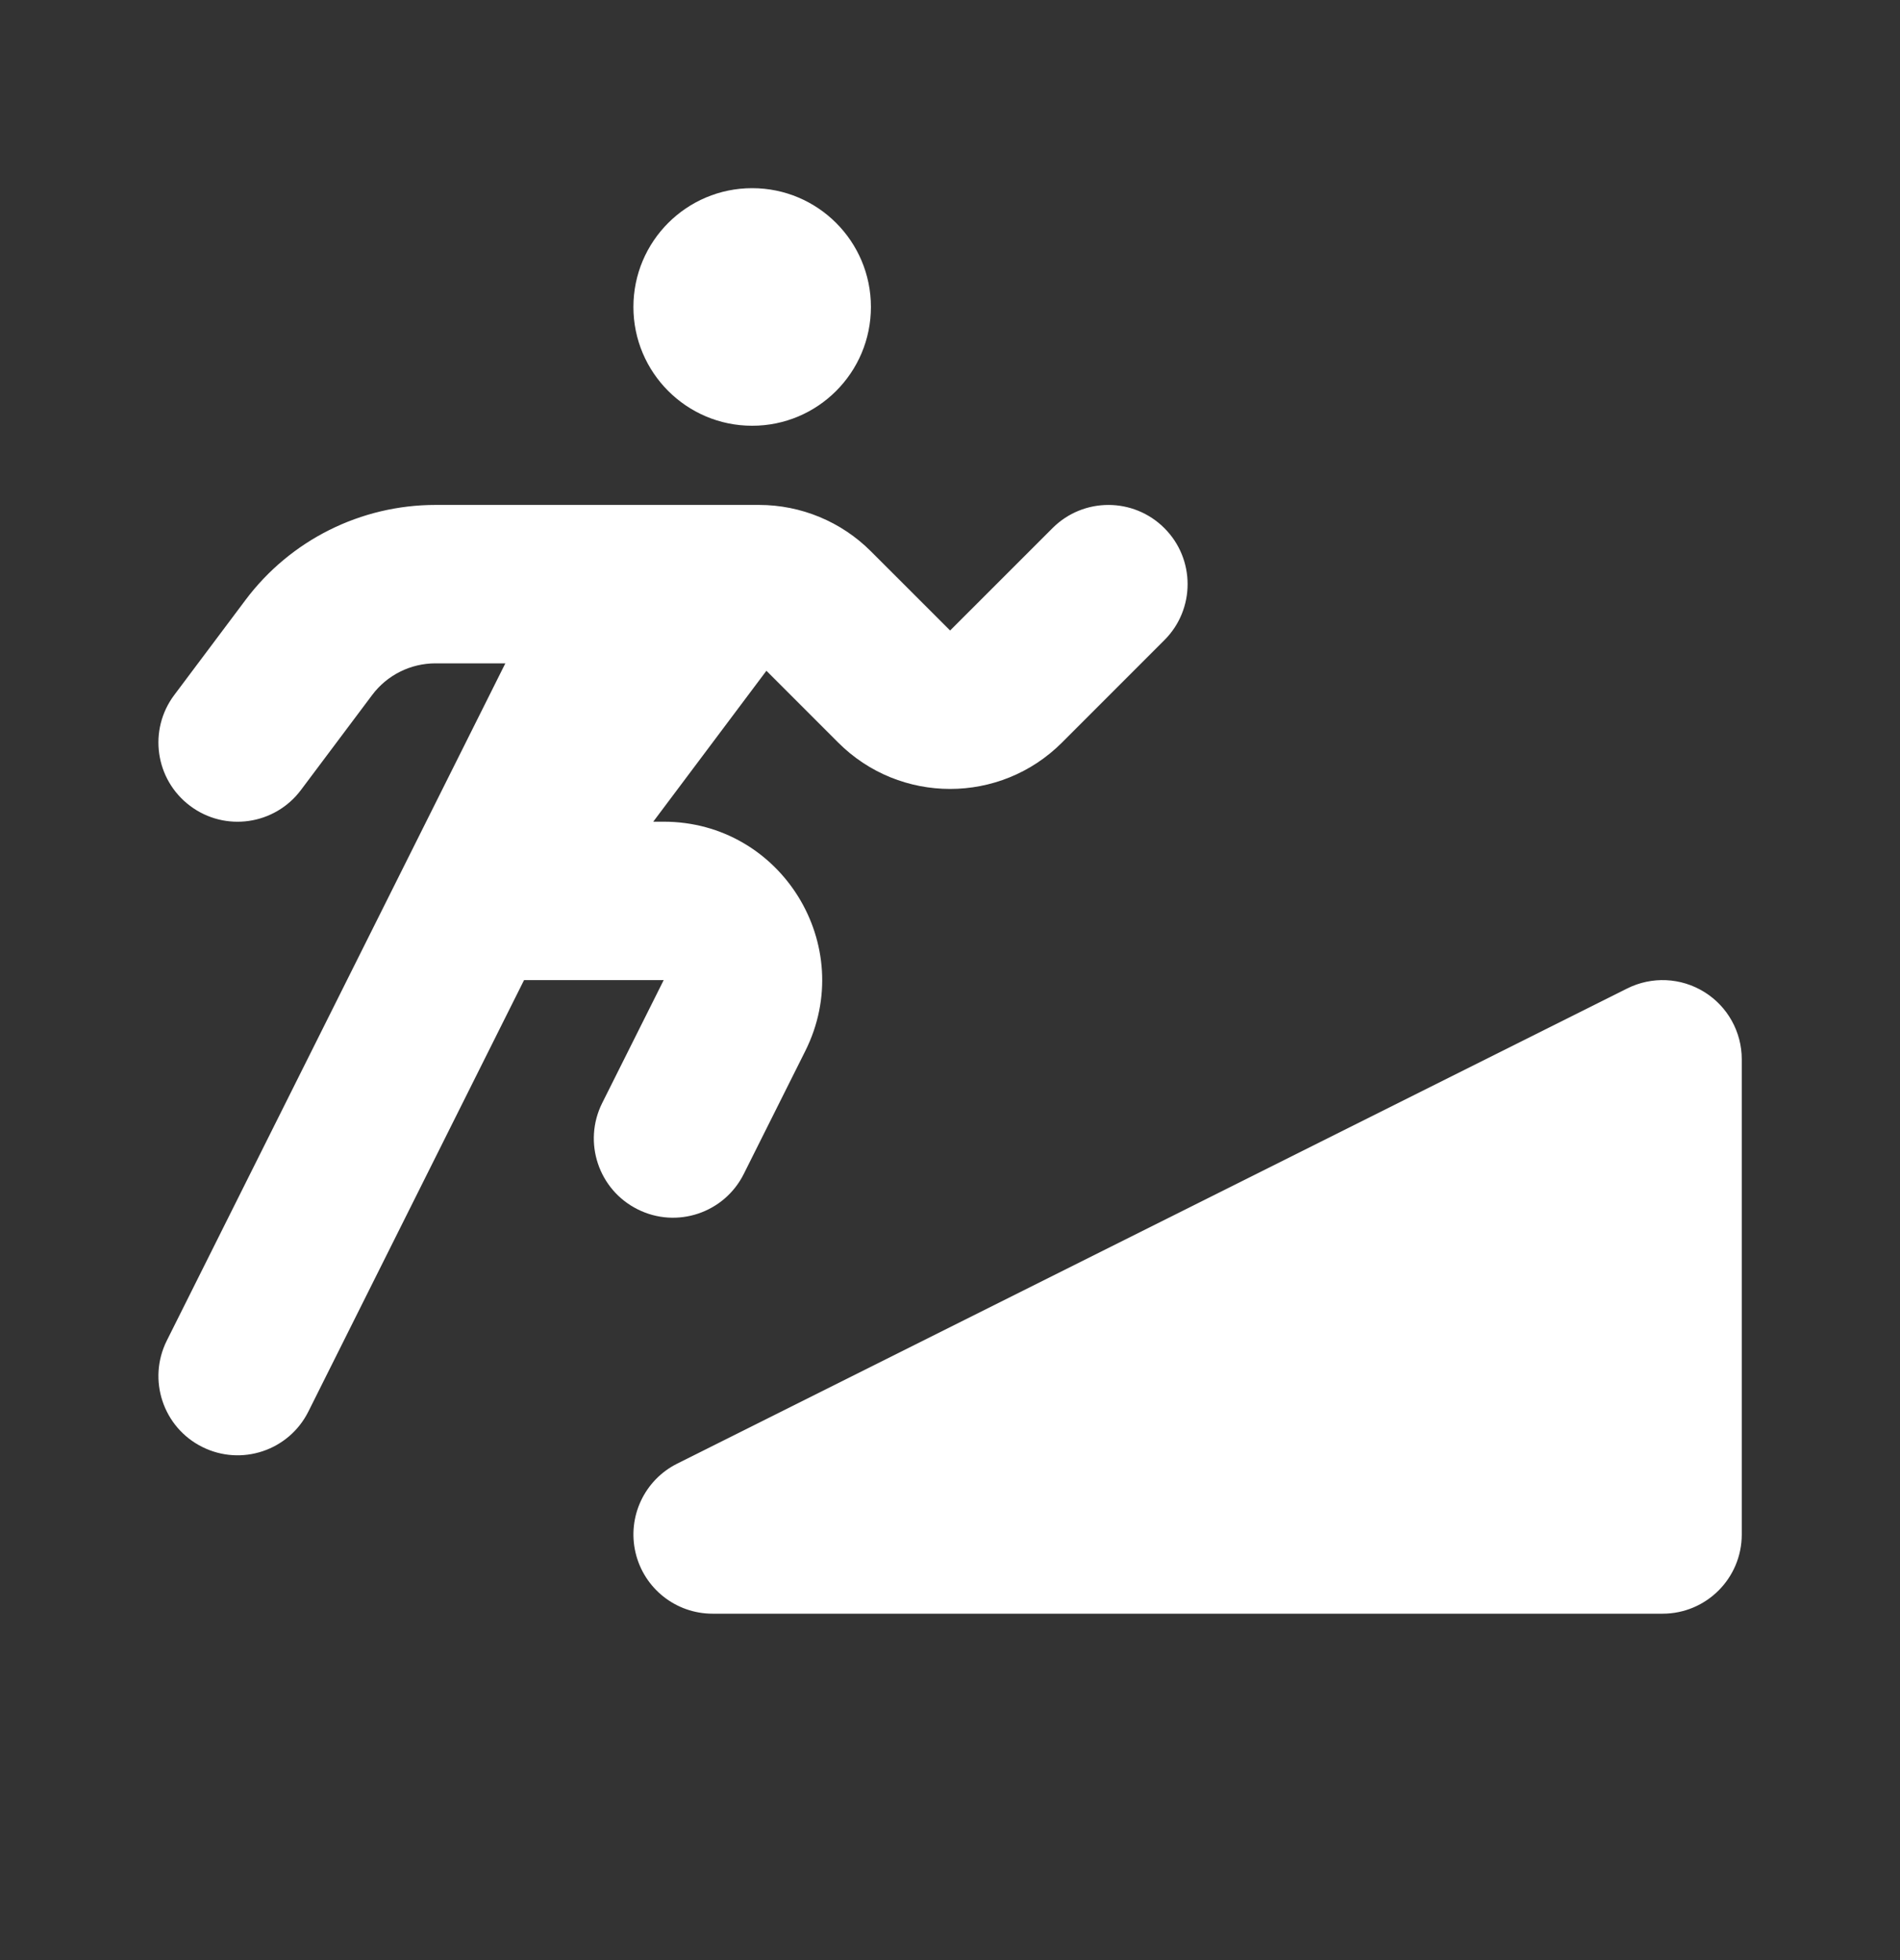<svg width="32" height="33" viewBox="0 0 32 33" fill="none" xmlns="http://www.w3.org/2000/svg">
<rect x="0" y="0" width="32" height="33" fill="#333333" stroke="none"/>
<path d="M12.668 7.168C13.773 7.168 14.668 6.272 14.668 5.168C14.668 4.063 13.773 3.168 12.668 3.168C11.564 3.168 10.668 4.063 10.668 5.168C10.668 6.272 11.564 7.168 12.668 7.168Z" fill="white"/>
<path d="M7.335 8.501C6.076 8.501 4.89 9.094 4.135 10.101L2.935 11.701C2.493 12.29 2.612 13.126 3.202 13.568C3.791 14.01 4.626 13.89 5.068 13.301L6.268 11.701C6.52 11.365 6.915 11.168 7.335 11.168H8.511L2.809 22.571C2.48 23.23 2.747 24.031 3.405 24.36C4.064 24.69 4.865 24.423 5.194 23.764L8.826 16.501H11.178L10.142 18.571C9.813 19.23 10.08 20.031 10.739 20.36C11.397 20.69 12.198 20.423 12.527 19.764L13.563 17.694C14.449 15.921 13.16 13.834 11.178 13.834H11.002L12.908 11.293L14.116 12.501C15.157 13.543 16.846 13.543 17.887 12.501L19.611 10.777C20.132 10.257 20.132 9.412 19.611 8.892C19.09 8.371 18.246 8.371 17.726 8.892L16.002 10.615L14.668 9.282C14.168 8.782 13.49 8.501 12.783 8.501H7.335Z" fill="white"/>
<path d="M29.335 17.834C29.335 17.372 29.096 16.943 28.702 16.7C28.309 16.457 27.819 16.435 27.405 16.642L11.405 24.642C10.852 24.918 10.562 25.539 10.704 26.141C10.846 26.743 11.383 27.168 12.001 27.168H28.001C28.738 27.168 29.335 26.571 29.335 25.834V17.834Z" fill="white"/>
</svg>

